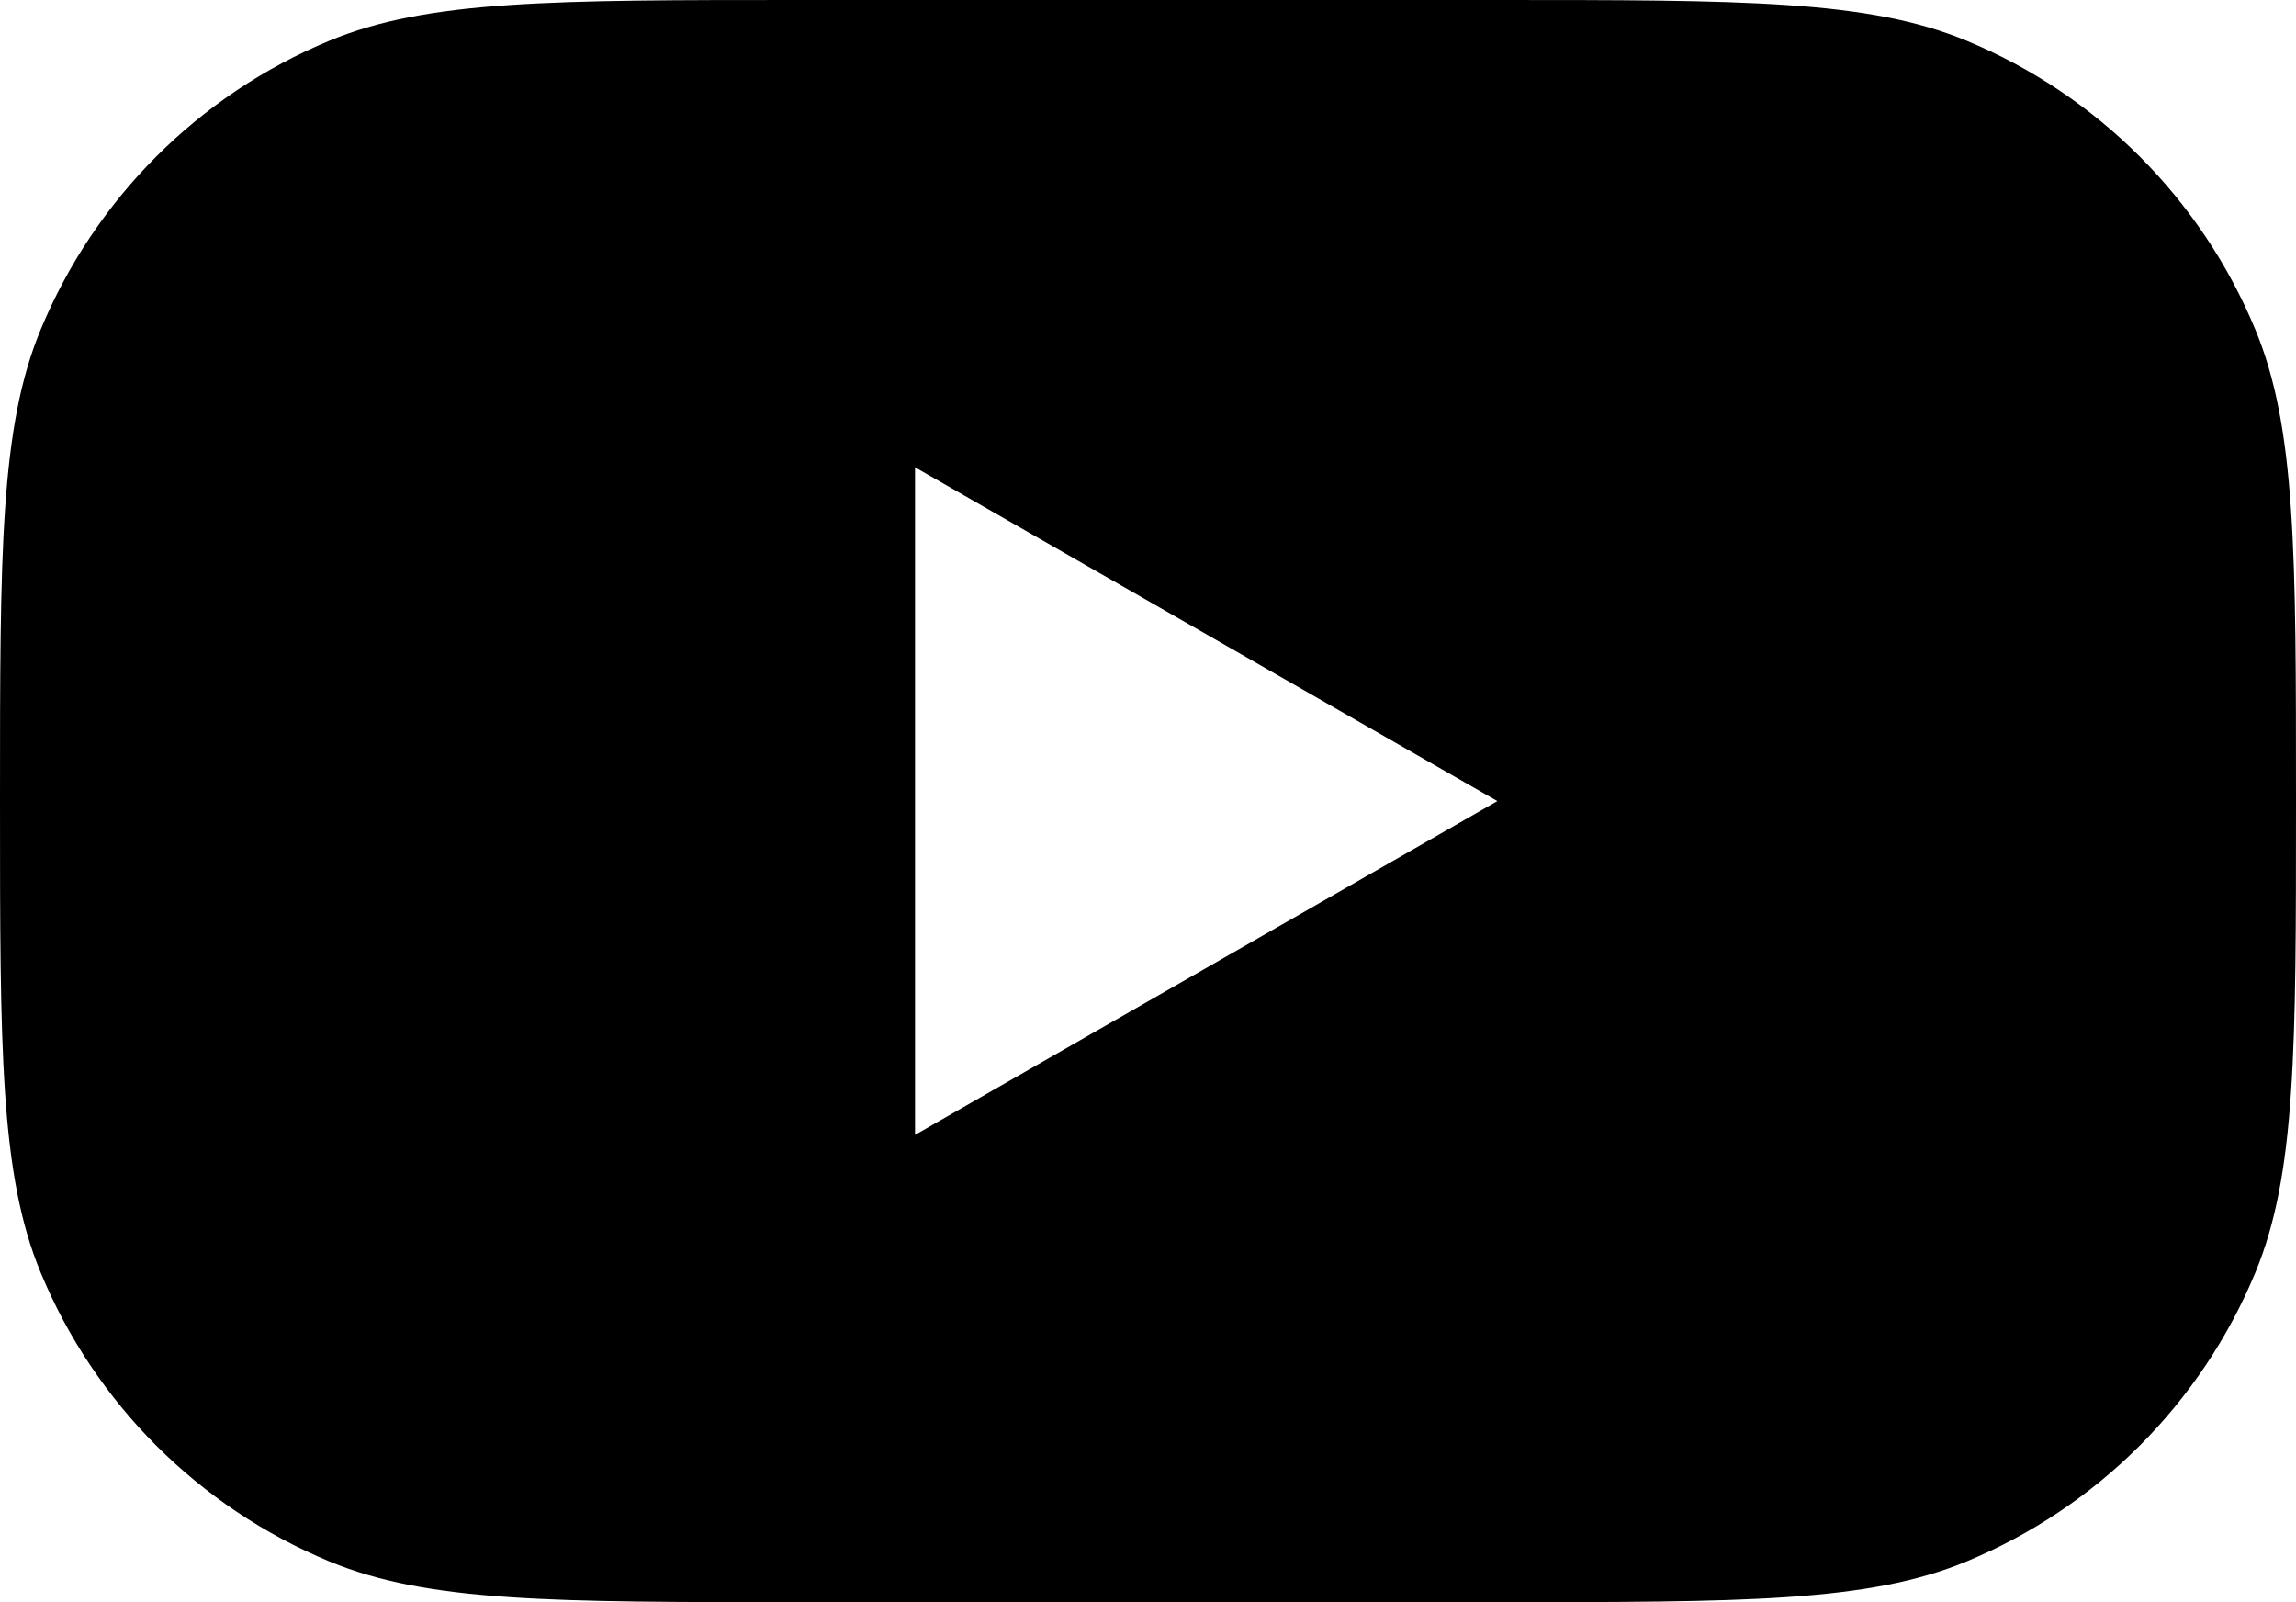 <svg width="43" height="30" viewBox="0 0 43 30" fill="none" xmlns="http://www.w3.org/2000/svg">
<path fill-rule="evenodd" clip-rule="evenodd" d="M0.761 6.173C0 8.011 0 10.341 0 15C0 19.659 0 21.989 0.761 23.827C1.776 26.277 3.723 28.224 6.173 29.239C8.011 30 10.341 30 15 30H28C32.659 30 34.989 30 36.827 29.239C39.277 28.224 41.224 26.277 42.239 23.827C43 21.989 43 19.659 43 15C43 10.341 43 8.011 42.239 6.173C41.224 3.723 39.277 1.776 36.827 0.761C34.989 0 32.659 0 28 0H15C10.341 0 8.011 0 6.173 0.761C3.723 1.776 1.776 3.723 0.761 6.173ZM28.043 15L17.137 8.75V21.25L28.043 15Z" fill="black" style="fill:black;fill-opacity:1;"/>
</svg>
